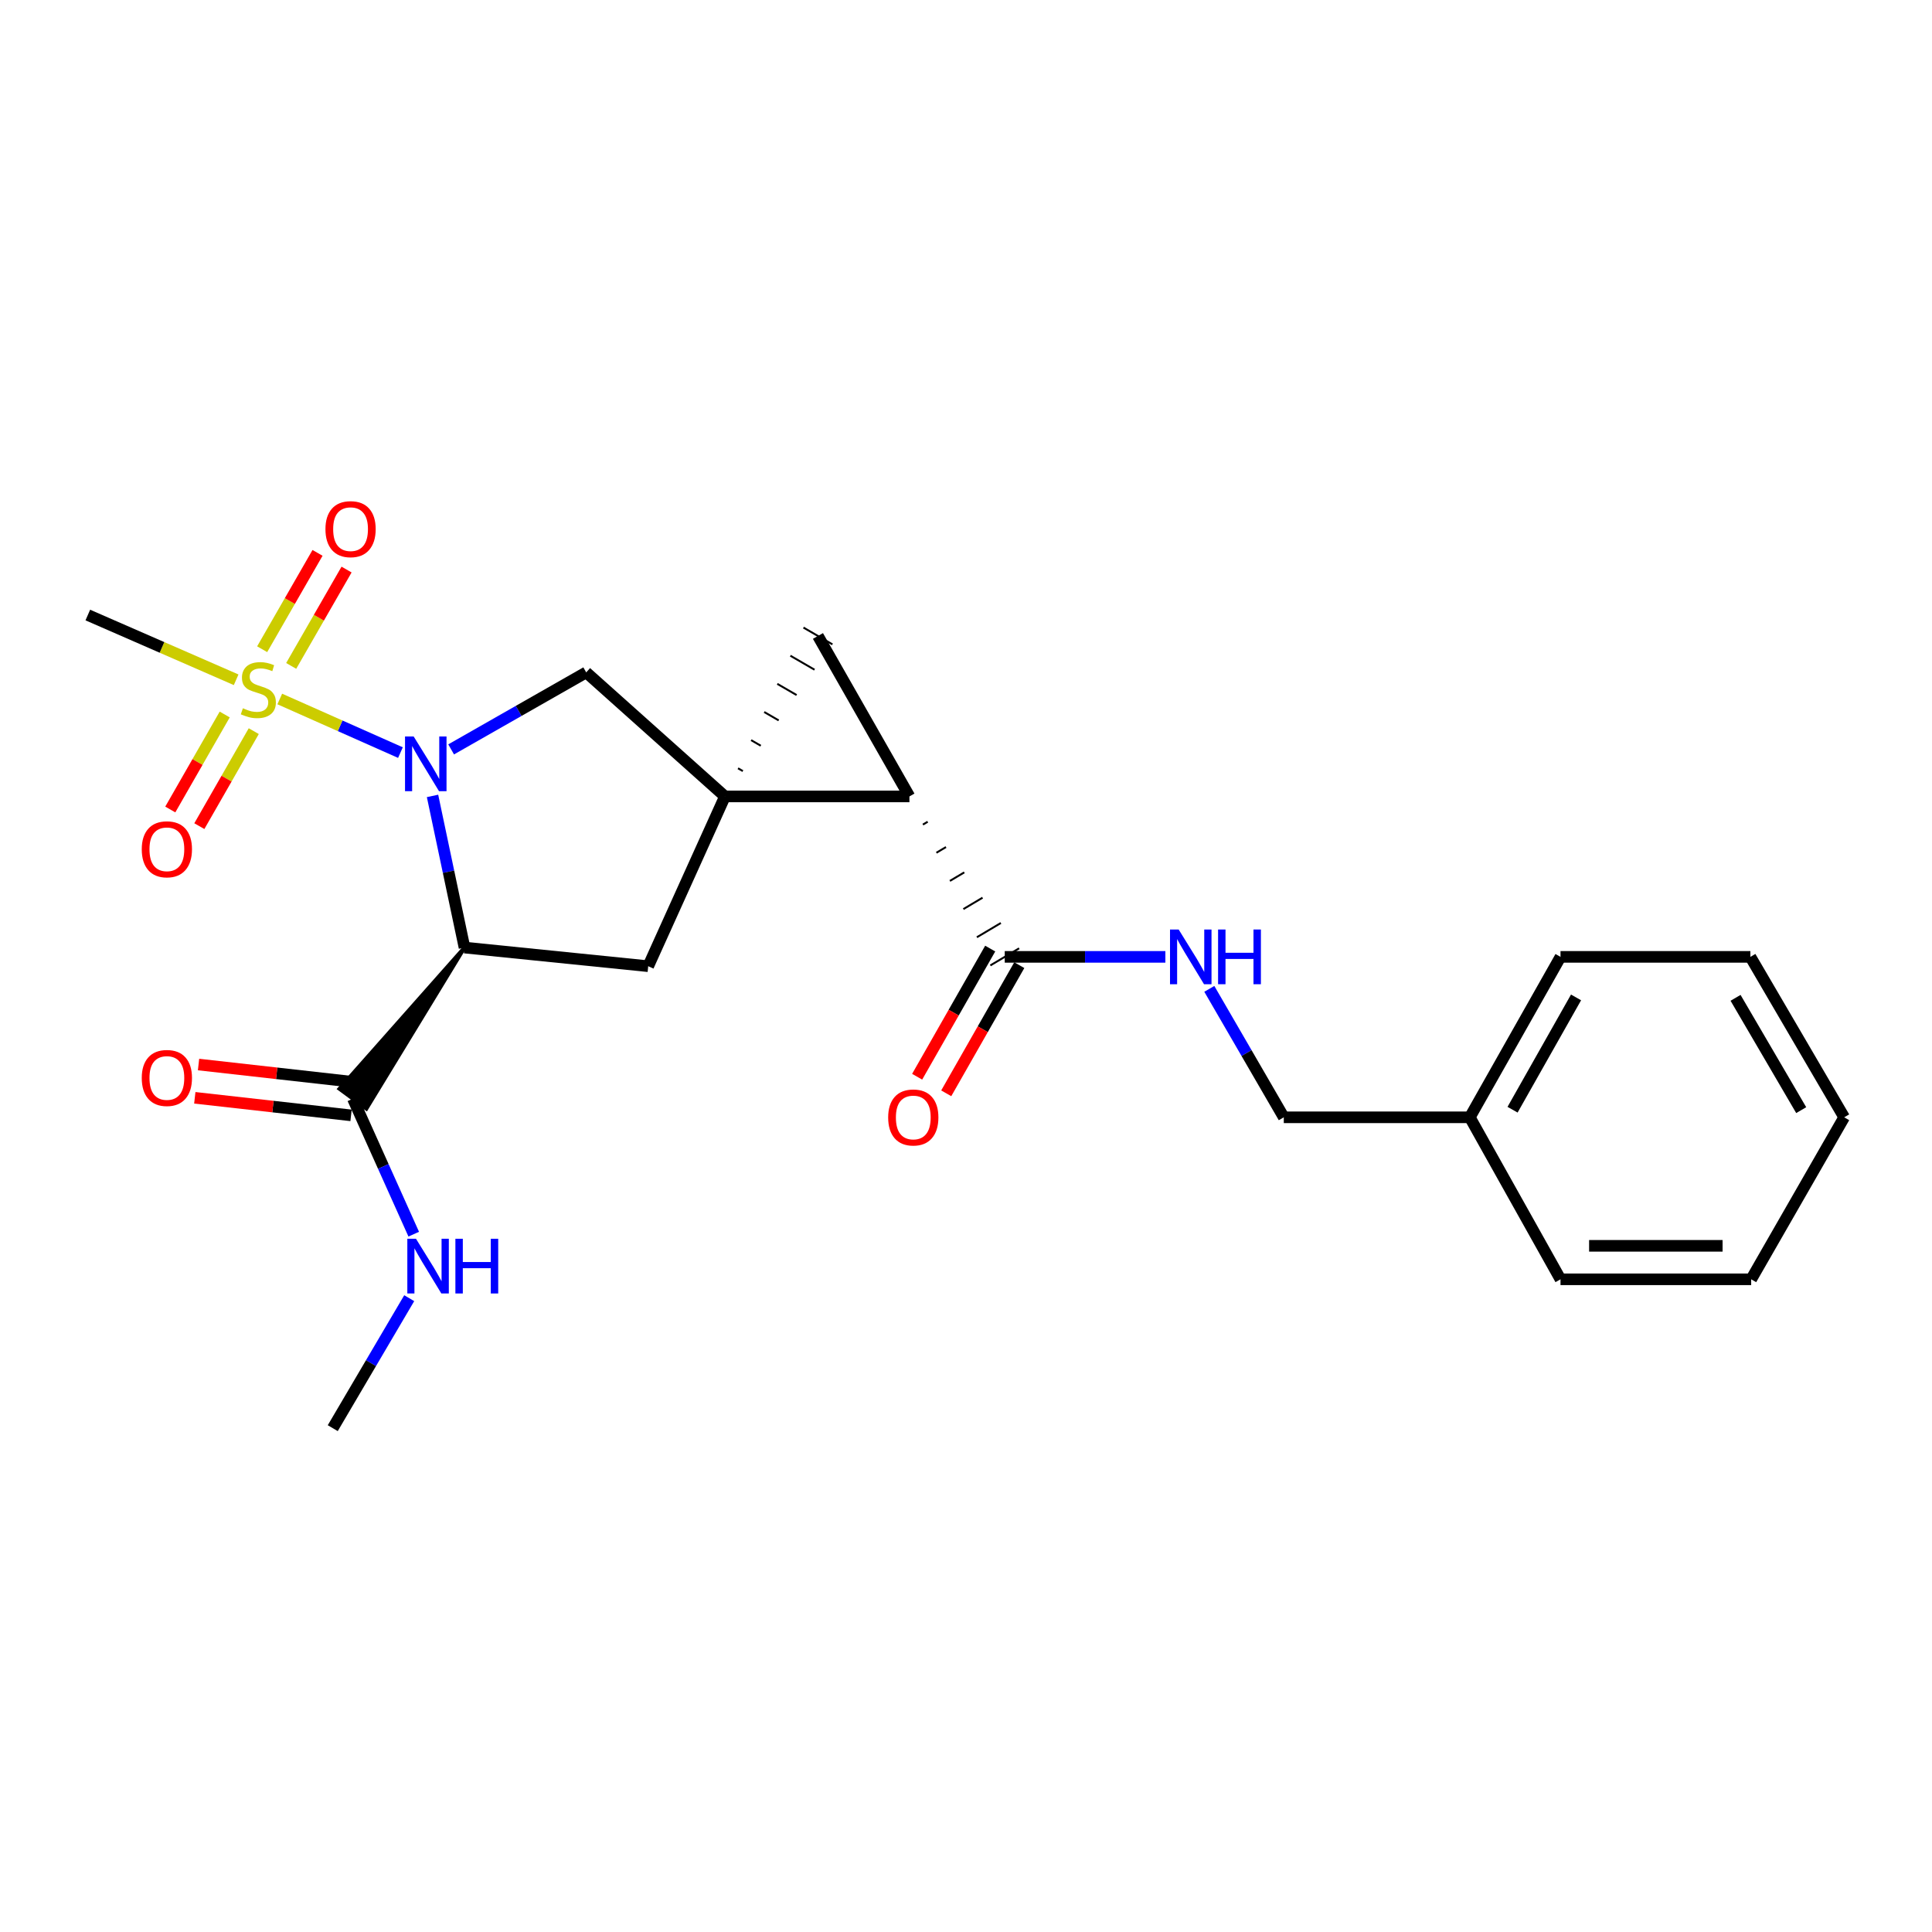 <?xml version='1.0' encoding='iso-8859-1'?>
<svg version='1.1' baseProfile='full'
              xmlns='http://www.w3.org/2000/svg'
                      xmlns:rdkit='http://www.rdkit.org/xml'
                      xmlns:xlink='http://www.w3.org/1999/xlink'
                  xml:space='preserve'
width='1000px' height='1000px' viewBox='0 0 1000 1000'>
<!-- END OF HEADER -->
<rect style='opacity:1.0;fill:#FFFFFF;stroke:none' width='1000' height='1000' x='0' y='0'> </rect>
<path class='bond-3' d='M 375.229,412.23 L 470.711,412.23' style='fill:none;fill-rule:evenodd;stroke:#000000;stroke-width:6px;stroke-linecap:butt;stroke-linejoin:miter;stroke-opacity:1' />
<path class='bond-4' d='M 384.502,399.112 L 382.003,397.664' style='fill:none;fill-rule:evenodd;stroke:#000000;stroke-width:1.0px;stroke-linecap:butt;stroke-linejoin:miter;stroke-opacity:1' />
<path class='bond-4' d='M 393.775,385.994 L 388.777,383.097' style='fill:none;fill-rule:evenodd;stroke:#000000;stroke-width:1.0px;stroke-linecap:butt;stroke-linejoin:miter;stroke-opacity:1' />
<path class='bond-4' d='M 403.048,372.877 L 395.551,368.531' style='fill:none;fill-rule:evenodd;stroke:#000000;stroke-width:1.0px;stroke-linecap:butt;stroke-linejoin:miter;stroke-opacity:1' />
<path class='bond-4' d='M 412.321,359.759 L 402.325,353.965' style='fill:none;fill-rule:evenodd;stroke:#000000;stroke-width:1.0px;stroke-linecap:butt;stroke-linejoin:miter;stroke-opacity:1' />
<path class='bond-4' d='M 421.593,346.641 L 409.099,339.398' style='fill:none;fill-rule:evenodd;stroke:#000000;stroke-width:1.0px;stroke-linecap:butt;stroke-linejoin:miter;stroke-opacity:1' />
<path class='bond-4' d='M 430.866,333.523 L 415.873,324.832' style='fill:none;fill-rule:evenodd;stroke:#000000;stroke-width:1.0px;stroke-linecap:butt;stroke-linejoin:miter;stroke-opacity:1' />
<path class='bond-5' d='M 375.229,412.23 L 303.422,348.03' style='fill:none;fill-rule:evenodd;stroke:#000000;stroke-width:6px;stroke-linecap:butt;stroke-linejoin:miter;stroke-opacity:1' />
<path class='bond-6' d='M 375.229,412.23 L 335.513,500.106' style='fill:none;fill-rule:evenodd;stroke:#000000;stroke-width:6px;stroke-linecap:butt;stroke-linejoin:miter;stroke-opacity:1' />
<path class='bond-0' d='M 233.509,387.886 L 268.465,367.958' style='fill:none;fill-rule:evenodd;stroke:#0000FF;stroke-width:6px;stroke-linecap:butt;stroke-linejoin:miter;stroke-opacity:1' />
<path class='bond-0' d='M 268.465,367.958 L 303.422,348.03' style='fill:none;fill-rule:evenodd;stroke:#000000;stroke-width:6px;stroke-linecap:butt;stroke-linejoin:miter;stroke-opacity:1' />
<path class='bond-1' d='M 207.268,389.546 L 176.038,375.671' style='fill:none;fill-rule:evenodd;stroke:#0000FF;stroke-width:6px;stroke-linecap:butt;stroke-linejoin:miter;stroke-opacity:1' />
<path class='bond-1' d='M 176.038,375.671 L 144.808,361.796' style='fill:none;fill-rule:evenodd;stroke:#CCCC00;stroke-width:6px;stroke-linecap:butt;stroke-linejoin:miter;stroke-opacity:1' />
<path class='bond-25' d='M 223.876,411.961 L 232.151,451.21' style='fill:none;fill-rule:evenodd;stroke:#0000FF;stroke-width:6px;stroke-linecap:butt;stroke-linejoin:miter;stroke-opacity:1' />
<path class='bond-25' d='M 232.151,451.21 L 240.425,490.459' style='fill:none;fill-rule:evenodd;stroke:#000000;stroke-width:6px;stroke-linecap:butt;stroke-linejoin:miter;stroke-opacity:1' />
<path class='bond-10' d='M 150.72,344.671 L 165.05,319.737' style='fill:none;fill-rule:evenodd;stroke:#CCCC00;stroke-width:6px;stroke-linecap:butt;stroke-linejoin:miter;stroke-opacity:1' />
<path class='bond-10' d='M 165.05,319.737 L 179.38,294.803' style='fill:none;fill-rule:evenodd;stroke:#FF0000;stroke-width:6px;stroke-linecap:butt;stroke-linejoin:miter;stroke-opacity:1' />
<path class='bond-10' d='M 135.694,336.035 L 150.024,311.101' style='fill:none;fill-rule:evenodd;stroke:#CCCC00;stroke-width:6px;stroke-linecap:butt;stroke-linejoin:miter;stroke-opacity:1' />
<path class='bond-10' d='M 150.024,311.101 L 164.354,286.167' style='fill:none;fill-rule:evenodd;stroke:#FF0000;stroke-width:6px;stroke-linecap:butt;stroke-linejoin:miter;stroke-opacity:1' />
<path class='bond-11' d='M 116.309,369.822 L 102.223,394.409' style='fill:none;fill-rule:evenodd;stroke:#CCCC00;stroke-width:6px;stroke-linecap:butt;stroke-linejoin:miter;stroke-opacity:1' />
<path class='bond-11' d='M 102.223,394.409 L 88.138,418.996' style='fill:none;fill-rule:evenodd;stroke:#FF0000;stroke-width:6px;stroke-linecap:butt;stroke-linejoin:miter;stroke-opacity:1' />
<path class='bond-11' d='M 131.346,378.437 L 117.261,403.024' style='fill:none;fill-rule:evenodd;stroke:#CCCC00;stroke-width:6px;stroke-linecap:butt;stroke-linejoin:miter;stroke-opacity:1' />
<path class='bond-11' d='M 117.261,403.024 L 103.176,427.611' style='fill:none;fill-rule:evenodd;stroke:#FF0000;stroke-width:6px;stroke-linecap:butt;stroke-linejoin:miter;stroke-opacity:1' />
<path class='bond-15' d='M 122.228,351.853 L 83.841,335.095' style='fill:none;fill-rule:evenodd;stroke:#CCCC00;stroke-width:6px;stroke-linecap:butt;stroke-linejoin:miter;stroke-opacity:1' />
<path class='bond-15' d='M 83.841,335.095 L 45.455,318.336' style='fill:none;fill-rule:evenodd;stroke:#000000;stroke-width:6px;stroke-linecap:butt;stroke-linejoin:miter;stroke-opacity:1' />
<path class='bond-2' d='M 240.425,490.459 L 335.513,500.106' style='fill:none;fill-rule:evenodd;stroke:#000000;stroke-width:6px;stroke-linecap:butt;stroke-linejoin:miter;stroke-opacity:1' />
<path class='bond-8' d='M 240.425,490.459 L 175.694,563.551 L 189.637,573.844 Z' style='fill:#000000;fill-rule:evenodd;fill-opacity:1;stroke:#000000;stroke-width:2px;stroke-linecap:butt;stroke-linejoin:miter;stroke-opacity:1;' />
<path class='bond-7' d='M 477.694,426.808 L 480.177,425.333' style='fill:none;fill-rule:evenodd;stroke:#000000;stroke-width:1.0px;stroke-linecap:butt;stroke-linejoin:miter;stroke-opacity:1' />
<path class='bond-7' d='M 484.676,441.387 L 489.642,438.436' style='fill:none;fill-rule:evenodd;stroke:#000000;stroke-width:1.0px;stroke-linecap:butt;stroke-linejoin:miter;stroke-opacity:1' />
<path class='bond-7' d='M 491.659,455.965 L 499.108,451.538' style='fill:none;fill-rule:evenodd;stroke:#000000;stroke-width:1.0px;stroke-linecap:butt;stroke-linejoin:miter;stroke-opacity:1' />
<path class='bond-7' d='M 498.641,470.543 L 508.574,464.641' style='fill:none;fill-rule:evenodd;stroke:#000000;stroke-width:1.0px;stroke-linecap:butt;stroke-linejoin:miter;stroke-opacity:1' />
<path class='bond-7' d='M 505.624,485.121 L 518.039,477.744' style='fill:none;fill-rule:evenodd;stroke:#000000;stroke-width:1.0px;stroke-linecap:butt;stroke-linejoin:miter;stroke-opacity:1' />
<path class='bond-7' d='M 512.606,499.7 L 527.505,490.847' style='fill:none;fill-rule:evenodd;stroke:#000000;stroke-width:1.0px;stroke-linecap:butt;stroke-linejoin:miter;stroke-opacity:1' />
<path class='bond-24' d='M 470.711,412.23 L 423.369,329.178' style='fill:none;fill-rule:evenodd;stroke:#000000;stroke-width:6px;stroke-linecap:butt;stroke-linejoin:miter;stroke-opacity:1' />
<path class='bond-9' d='M 520.055,495.273 L 561.623,495.273' style='fill:none;fill-rule:evenodd;stroke:#000000;stroke-width:6px;stroke-linecap:butt;stroke-linejoin:miter;stroke-opacity:1' />
<path class='bond-9' d='M 561.623,495.273 L 603.19,495.273' style='fill:none;fill-rule:evenodd;stroke:#0000FF;stroke-width:6px;stroke-linecap:butt;stroke-linejoin:miter;stroke-opacity:1' />
<path class='bond-12' d='M 512.527,490.981 L 493.62,524.148' style='fill:none;fill-rule:evenodd;stroke:#000000;stroke-width:6px;stroke-linecap:butt;stroke-linejoin:miter;stroke-opacity:1' />
<path class='bond-12' d='M 493.62,524.148 L 474.712,557.315' style='fill:none;fill-rule:evenodd;stroke:#FF0000;stroke-width:6px;stroke-linecap:butt;stroke-linejoin:miter;stroke-opacity:1' />
<path class='bond-12' d='M 527.583,499.565 L 508.676,532.731' style='fill:none;fill-rule:evenodd;stroke:#000000;stroke-width:6px;stroke-linecap:butt;stroke-linejoin:miter;stroke-opacity:1' />
<path class='bond-12' d='M 508.676,532.731 L 489.768,565.898' style='fill:none;fill-rule:evenodd;stroke:#FF0000;stroke-width:6px;stroke-linecap:butt;stroke-linejoin:miter;stroke-opacity:1' />
<path class='bond-13' d='M 183.633,560.086 L 143.199,555.542' style='fill:none;fill-rule:evenodd;stroke:#000000;stroke-width:6px;stroke-linecap:butt;stroke-linejoin:miter;stroke-opacity:1' />
<path class='bond-13' d='M 143.199,555.542 L 102.764,550.998' style='fill:none;fill-rule:evenodd;stroke:#FF0000;stroke-width:6px;stroke-linecap:butt;stroke-linejoin:miter;stroke-opacity:1' />
<path class='bond-13' d='M 181.698,577.309 L 141.263,572.764' style='fill:none;fill-rule:evenodd;stroke:#000000;stroke-width:6px;stroke-linecap:butt;stroke-linejoin:miter;stroke-opacity:1' />
<path class='bond-13' d='M 141.263,572.764 L 100.829,568.22' style='fill:none;fill-rule:evenodd;stroke:#FF0000;stroke-width:6px;stroke-linecap:butt;stroke-linejoin:miter;stroke-opacity:1' />
<path class='bond-14' d='M 182.665,568.697 L 198.407,603.752' style='fill:none;fill-rule:evenodd;stroke:#000000;stroke-width:6px;stroke-linecap:butt;stroke-linejoin:miter;stroke-opacity:1' />
<path class='bond-14' d='M 198.407,603.752 L 214.148,638.807' style='fill:none;fill-rule:evenodd;stroke:#0000FF;stroke-width:6px;stroke-linecap:butt;stroke-linejoin:miter;stroke-opacity:1' />
<path class='bond-16' d='M 625.939,511.833 L 645.213,545.074' style='fill:none;fill-rule:evenodd;stroke:#0000FF;stroke-width:6px;stroke-linecap:butt;stroke-linejoin:miter;stroke-opacity:1' />
<path class='bond-16' d='M 645.213,545.074 L 664.487,578.316' style='fill:none;fill-rule:evenodd;stroke:#000000;stroke-width:6px;stroke-linecap:butt;stroke-linejoin:miter;stroke-opacity:1' />
<path class='bond-18' d='M 211.811,671.934 L 192.02,705.573' style='fill:none;fill-rule:evenodd;stroke:#0000FF;stroke-width:6px;stroke-linecap:butt;stroke-linejoin:miter;stroke-opacity:1' />
<path class='bond-18' d='M 192.02,705.573 L 172.229,739.212' style='fill:none;fill-rule:evenodd;stroke:#000000;stroke-width:6px;stroke-linecap:butt;stroke-linejoin:miter;stroke-opacity:1' />
<path class='bond-17' d='M 664.487,578.316 L 760.769,578.316' style='fill:none;fill-rule:evenodd;stroke:#000000;stroke-width:6px;stroke-linecap:butt;stroke-linejoin:miter;stroke-opacity:1' />
<path class='bond-19' d='M 760.769,578.316 L 807.716,495.273' style='fill:none;fill-rule:evenodd;stroke:#000000;stroke-width:6px;stroke-linecap:butt;stroke-linejoin:miter;stroke-opacity:1' />
<path class='bond-19' d='M 782.898,574.388 L 815.761,516.258' style='fill:none;fill-rule:evenodd;stroke:#000000;stroke-width:6px;stroke-linecap:butt;stroke-linejoin:miter;stroke-opacity:1' />
<path class='bond-20' d='M 760.769,578.316 L 807.716,662.168' style='fill:none;fill-rule:evenodd;stroke:#000000;stroke-width:6px;stroke-linecap:butt;stroke-linejoin:miter;stroke-opacity:1' />
<path class='bond-21' d='M 807.716,495.273 L 906,495.273' style='fill:none;fill-rule:evenodd;stroke:#000000;stroke-width:6px;stroke-linecap:butt;stroke-linejoin:miter;stroke-opacity:1' />
<path class='bond-22' d='M 807.716,662.168 L 906.405,662.168' style='fill:none;fill-rule:evenodd;stroke:#000000;stroke-width:6px;stroke-linecap:butt;stroke-linejoin:miter;stroke-opacity:1' />
<path class='bond-22' d='M 822.519,644.837 L 891.601,644.837' style='fill:none;fill-rule:evenodd;stroke:#000000;stroke-width:6px;stroke-linecap:butt;stroke-linejoin:miter;stroke-opacity:1' />
<path class='bond-26' d='M 906,495.273 L 954.545,578.316' style='fill:none;fill-rule:evenodd;stroke:#000000;stroke-width:6px;stroke-linecap:butt;stroke-linejoin:miter;stroke-opacity:1' />
<path class='bond-26' d='M 898.32,516.476 L 932.302,574.606' style='fill:none;fill-rule:evenodd;stroke:#000000;stroke-width:6px;stroke-linecap:butt;stroke-linejoin:miter;stroke-opacity:1' />
<path class='bond-23' d='M 906.405,662.168 L 954.545,578.316' style='fill:none;fill-rule:evenodd;stroke:#000000;stroke-width:6px;stroke-linecap:butt;stroke-linejoin:miter;stroke-opacity:1' />
<path  class='atom-1' d='M 214.119 381.211
L 223.399 396.211
Q 224.319 397.691, 225.799 400.371
Q 227.279 403.051, 227.359 403.211
L 227.359 381.211
L 231.119 381.211
L 231.119 409.531
L 227.239 409.531
L 217.279 393.131
Q 216.119 391.211, 214.879 389.011
Q 213.679 386.811, 213.319 386.131
L 213.319 409.531
L 209.639 409.531
L 209.639 381.211
L 214.119 381.211
' fill='#0000FF'/>
<path  class='atom-2' d='M 125.716 366.588
Q 126.036 366.708, 127.356 367.268
Q 128.676 367.828, 130.116 368.188
Q 131.596 368.508, 133.036 368.508
Q 135.716 368.508, 137.276 367.228
Q 138.836 365.908, 138.836 363.628
Q 138.836 362.068, 138.036 361.108
Q 137.276 360.148, 136.076 359.628
Q 134.876 359.108, 132.876 358.508
Q 130.356 357.748, 128.836 357.028
Q 127.356 356.308, 126.276 354.788
Q 125.236 353.268, 125.236 350.708
Q 125.236 347.148, 127.636 344.948
Q 130.076 342.748, 134.876 342.748
Q 138.156 342.748, 141.876 344.308
L 140.956 347.388
Q 137.556 345.988, 134.996 345.988
Q 132.236 345.988, 130.716 347.148
Q 129.196 348.268, 129.236 350.228
Q 129.236 351.748, 129.996 352.668
Q 130.796 353.588, 131.916 354.108
Q 133.076 354.628, 134.996 355.228
Q 137.556 356.028, 139.076 356.828
Q 140.596 357.628, 141.676 359.268
Q 142.796 360.868, 142.796 363.628
Q 142.796 367.548, 140.156 369.668
Q 137.556 371.748, 133.196 371.748
Q 130.676 371.748, 128.756 371.188
Q 126.876 370.668, 124.636 369.748
L 125.716 366.588
' fill='#CCCC00'/>
<path  class='atom-10' d='M 610.077 481.113
L 619.357 496.113
Q 620.277 497.593, 621.757 500.273
Q 623.237 502.953, 623.317 503.113
L 623.317 481.113
L 627.077 481.113
L 627.077 509.433
L 623.197 509.433
L 613.237 493.033
Q 612.077 491.113, 610.837 488.913
Q 609.637 486.713, 609.277 486.033
L 609.277 509.433
L 605.597 509.433
L 605.597 481.113
L 610.077 481.113
' fill='#0000FF'/>
<path  class='atom-10' d='M 630.477 481.113
L 634.317 481.113
L 634.317 493.153
L 648.797 493.153
L 648.797 481.113
L 652.637 481.113
L 652.637 509.433
L 648.797 509.433
L 648.797 496.353
L 634.317 496.353
L 634.317 509.433
L 630.477 509.433
L 630.477 481.113
' fill='#0000FF'/>
<path  class='atom-11' d='M 168.452 273.886
Q 168.452 267.086, 171.812 263.286
Q 175.172 259.486, 181.452 259.486
Q 187.732 259.486, 191.092 263.286
Q 194.452 267.086, 194.452 273.886
Q 194.452 280.766, 191.052 284.686
Q 187.652 288.566, 181.452 288.566
Q 175.212 288.566, 171.812 284.686
Q 168.452 280.806, 168.452 273.886
M 181.452 285.366
Q 185.772 285.366, 188.092 282.486
Q 190.452 279.566, 190.452 273.886
Q 190.452 268.326, 188.092 265.526
Q 185.772 262.686, 181.452 262.686
Q 177.132 262.686, 174.772 265.486
Q 172.452 268.286, 172.452 273.886
Q 172.452 279.606, 174.772 282.486
Q 177.132 285.366, 181.452 285.366
' fill='#FF0000'/>
<path  class='atom-12' d='M 73.374 439.587
Q 73.374 432.787, 76.734 428.987
Q 80.094 425.187, 86.374 425.187
Q 92.654 425.187, 96.014 428.987
Q 99.374 432.787, 99.374 439.587
Q 99.374 446.467, 95.974 450.387
Q 92.574 454.267, 86.374 454.267
Q 80.134 454.267, 76.734 450.387
Q 73.374 446.507, 73.374 439.587
M 86.374 451.067
Q 90.694 451.067, 93.014 448.187
Q 95.374 445.267, 95.374 439.587
Q 95.374 434.027, 93.014 431.227
Q 90.694 428.387, 86.374 428.387
Q 82.054 428.387, 79.694 431.187
Q 77.374 433.987, 77.374 439.587
Q 77.374 445.307, 79.694 448.187
Q 82.054 451.067, 86.374 451.067
' fill='#FF0000'/>
<path  class='atom-13' d='M 459.714 578.396
Q 459.714 571.596, 463.074 567.796
Q 466.434 563.996, 472.714 563.996
Q 478.994 563.996, 482.354 567.796
Q 485.714 571.596, 485.714 578.396
Q 485.714 585.276, 482.314 589.196
Q 478.914 593.076, 472.714 593.076
Q 466.474 593.076, 463.074 589.196
Q 459.714 585.316, 459.714 578.396
M 472.714 589.876
Q 477.034 589.876, 479.354 586.996
Q 481.714 584.076, 481.714 578.396
Q 481.714 572.836, 479.354 570.036
Q 477.034 567.196, 472.714 567.196
Q 468.394 567.196, 466.034 569.996
Q 463.714 572.796, 463.714 578.396
Q 463.714 584.116, 466.034 586.996
Q 468.394 589.876, 472.714 589.876
' fill='#FF0000'/>
<path  class='atom-14' d='M 73.374 557.955
Q 73.374 551.155, 76.734 547.355
Q 80.094 543.555, 86.374 543.555
Q 92.654 543.555, 96.014 547.355
Q 99.374 551.155, 99.374 557.955
Q 99.374 564.835, 95.974 568.755
Q 92.574 572.635, 86.374 572.635
Q 80.134 572.635, 76.734 568.755
Q 73.374 564.875, 73.374 557.955
M 86.374 569.435
Q 90.694 569.435, 93.014 566.555
Q 95.374 563.635, 95.374 557.955
Q 95.374 552.395, 93.014 549.595
Q 90.694 546.755, 86.374 546.755
Q 82.054 546.755, 79.694 549.555
Q 77.374 552.355, 77.374 557.955
Q 77.374 563.675, 79.694 566.555
Q 82.054 569.435, 86.374 569.435
' fill='#FF0000'/>
<path  class='atom-15' d='M 215.313 641.181
L 224.593 656.181
Q 225.513 657.661, 226.993 660.341
Q 228.473 663.021, 228.553 663.181
L 228.553 641.181
L 232.313 641.181
L 232.313 669.501
L 228.433 669.501
L 218.473 653.101
Q 217.313 651.181, 216.073 648.981
Q 214.873 646.781, 214.513 646.101
L 214.513 669.501
L 210.833 669.501
L 210.833 641.181
L 215.313 641.181
' fill='#0000FF'/>
<path  class='atom-15' d='M 235.713 641.181
L 239.553 641.181
L 239.553 653.221
L 254.033 653.221
L 254.033 641.181
L 257.873 641.181
L 257.873 669.501
L 254.033 669.501
L 254.033 656.421
L 239.553 656.421
L 239.553 669.501
L 235.713 669.501
L 235.713 641.181
' fill='#0000FF'/>
</svg>
